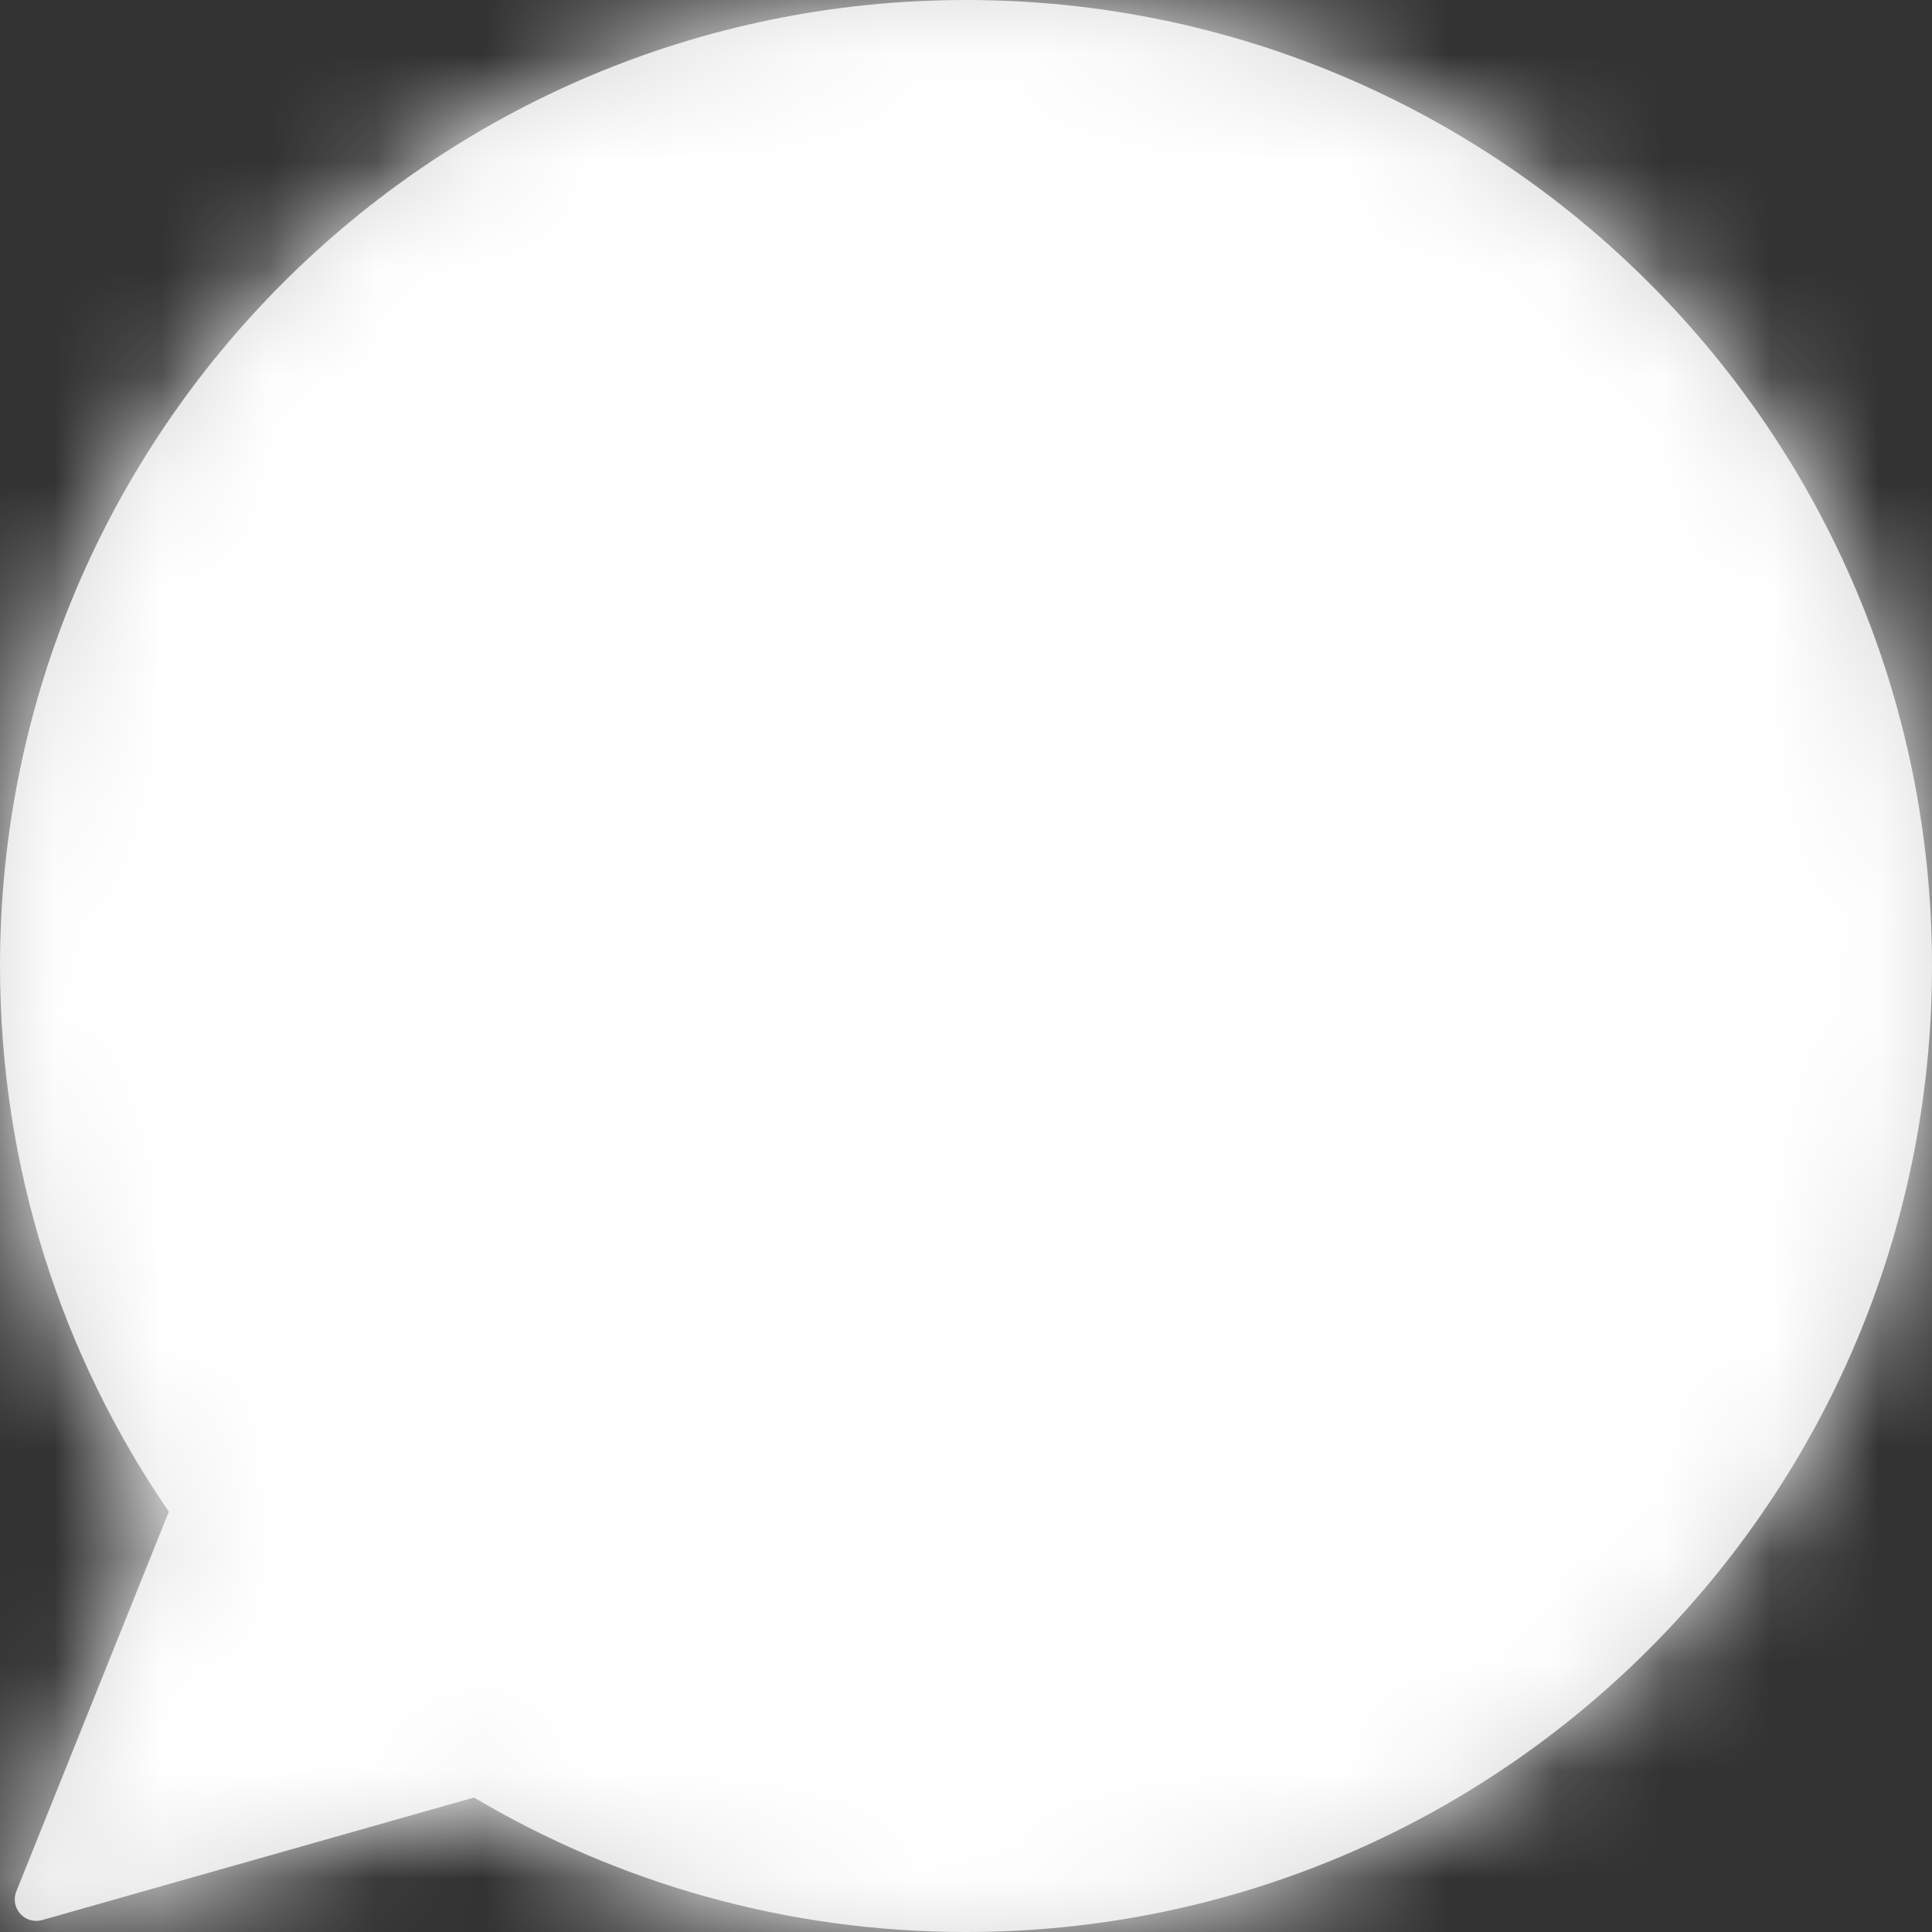 <?xml version="1.0" encoding="UTF-8"?>
<svg width="18px" height="18px" viewBox="0 0 18 18" version="1.1" xmlns="http://www.w3.org/2000/svg" xmlns:xlink="http://www.w3.org/1999/xlink">
    <rect x="0" y="0" width="18" height="18" fill="#333333" stroke="none"/>
    <!-- Generator: Sketch 63.1 (92452) - https://sketch.com -->
    <title>Icon</title>
    <desc>Created with Sketch.</desc>
    <defs>
        <path d="M12,3 C16.971,3 21,7.029 21,12 C21,16.971 16.971,21 12,21 C10.326,21 8.759,20.543 7.416,19.747 L3.392,20.889 C3.349,20.901 3.304,20.898 3.263,20.882 C3.16,20.841 3.111,20.724 3.152,20.622 L3.152,20.622 L4.573,17.084 C3.58,15.638 3,13.887 3,12 C3,7.029 7.029,3 12,3 Z" id="path-1"></path>
    </defs>
    <g id="Symbols" stroke="none" stroke-width="1" fill="none" fill-rule="evenodd">
        <g id="Launcher/Default" transform="translate(-15, -15)">
            <g id="Icon/Chat">
                <g transform="translate(12, 12)">
                    <mask id="mask-2" fill="white">
                        <use xlink:href="#path-1"></use>
                    </mask>
                    <use id="Combined-Shape" fill="#D8D8D8" fill-rule="evenodd" xlink:href="#path-1"></use>
                    <rect id="Color" fill="#FFFFFF" fill-rule="evenodd" mask="url(#mask-2)" x="0" y="0" width="24" height="24"></rect>
                </g>
            </g>
        </g>
    </g>
</svg>
